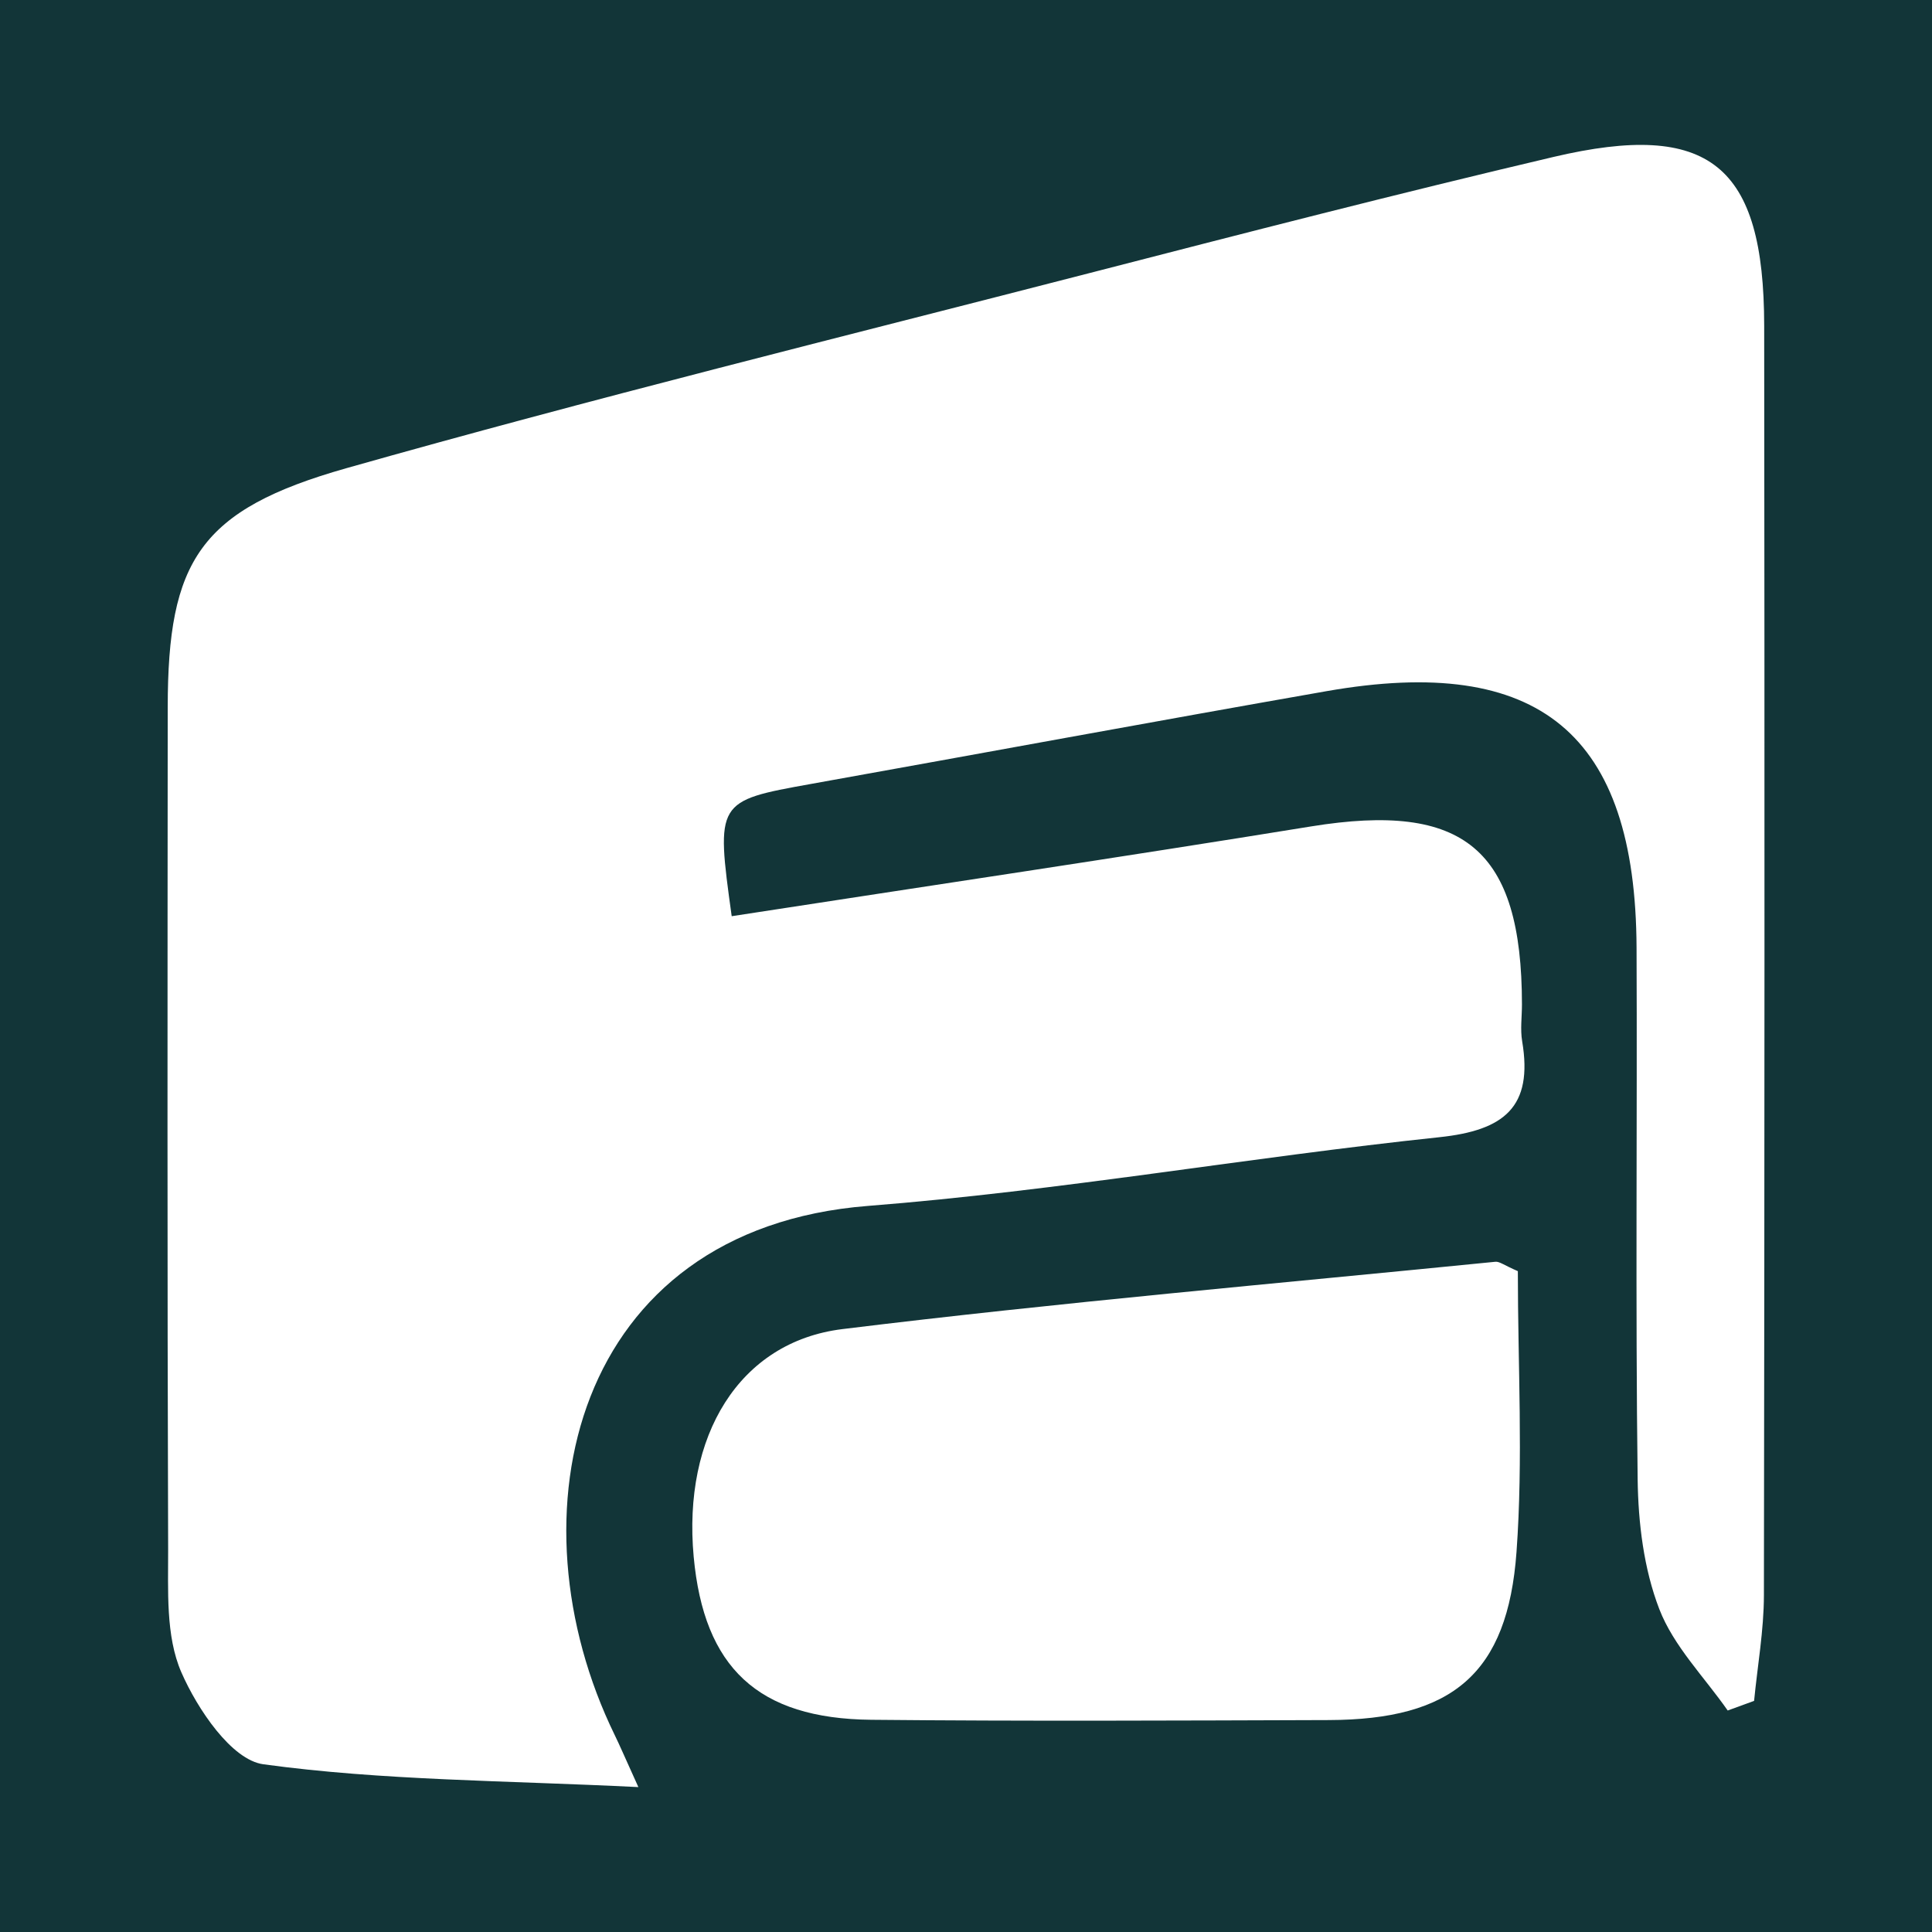 <?xml version="1.0" encoding="utf-8"?>
<!-- Generator: Adobe Illustrator 17.0.0, SVG Export Plug-In . SVG Version: 6.00 Build 0)  -->
<!DOCTYPE svg PUBLIC "-//W3C//DTD SVG 1.1//EN" "http://www.w3.org/Graphics/SVG/1.1/DTD/svg11.dtd">
<svg version="1.1" id="Layer_1" xmlns="http://www.w3.org/2000/svg" xmlns:xlink="http://www.w3.org/1999/xlink" x="0px" y="0px"
	 width="200px" height="200px" viewBox="0 0 200 200" enable-background="new 0 0 200 200" xml:space="preserve">
<rect fill="#123538" width="200" height="200"/>
<g>
	<path fill="#FFFFFF" d="M75.745,94.845c20.315-3.135,40.169-6.078,59.978-9.294c15.841-2.572,21.817,2.337,21.829,18.427
		c0.001,1.274-0.187,2.578,0.022,3.816c1.149,6.819-1.873,9.222-8.561,9.928c-19.75,2.085-39.374,5.558-59.156,7.113
		c-30.538,2.401-37.352,31.994-26.213,54.796c0.525,1.076,0.993,2.179,2.44,5.369c-13.876-0.691-26.464-0.673-38.82-2.362
		c-3.29-0.45-6.83-5.711-8.494-9.53c-1.636-3.754-1.35-8.482-1.364-12.784c-0.097-29.038-0.064-58.076-0.043-87.114
		c0.011-15.143,3.297-20.437,18.491-24.742c25.466-7.215,51.18-13.559,76.815-20.169c16.021-4.131,32.046-8.267,48.151-12.053
		c16.143-3.795,21.79,0.82,21.808,17.459c0.048,43.812,0.042,87.623-0.028,131.435c-0.006,3.646-0.662,7.29-1.017,10.935
		c-0.91,0.332-1.82,0.664-2.731,0.996c-2.429-3.477-5.605-6.666-7.086-10.508c-1.602-4.156-2.179-8.914-2.237-13.422
		c-0.234-18.337-0.037-36.679-0.113-55.018c-0.092-22.165-10.065-30.434-32.085-26.575c-17.805,3.121-35.58,6.416-53.373,9.605
		C74.145,82.913,74.096,82.954,75.745,94.845z"/>
	<path fill="#FFFFFF" d="M157.127,131.589c0,9.778,0.558,19.467-0.138,29.065c-0.915,12.627-6.648,17.366-19.436,17.407
		c-15.786,0.05-31.574,0.127-47.358-0.029c-11.75-0.116-17.327-5.407-18.385-16.882c-1.148-12.452,4.67-22.244,15.406-23.563
		c22.475-2.762,45.049-4.718,67.586-6.969C155.232,130.574,155.707,130.978,157.127,131.589z"/>
</g>
</svg>
